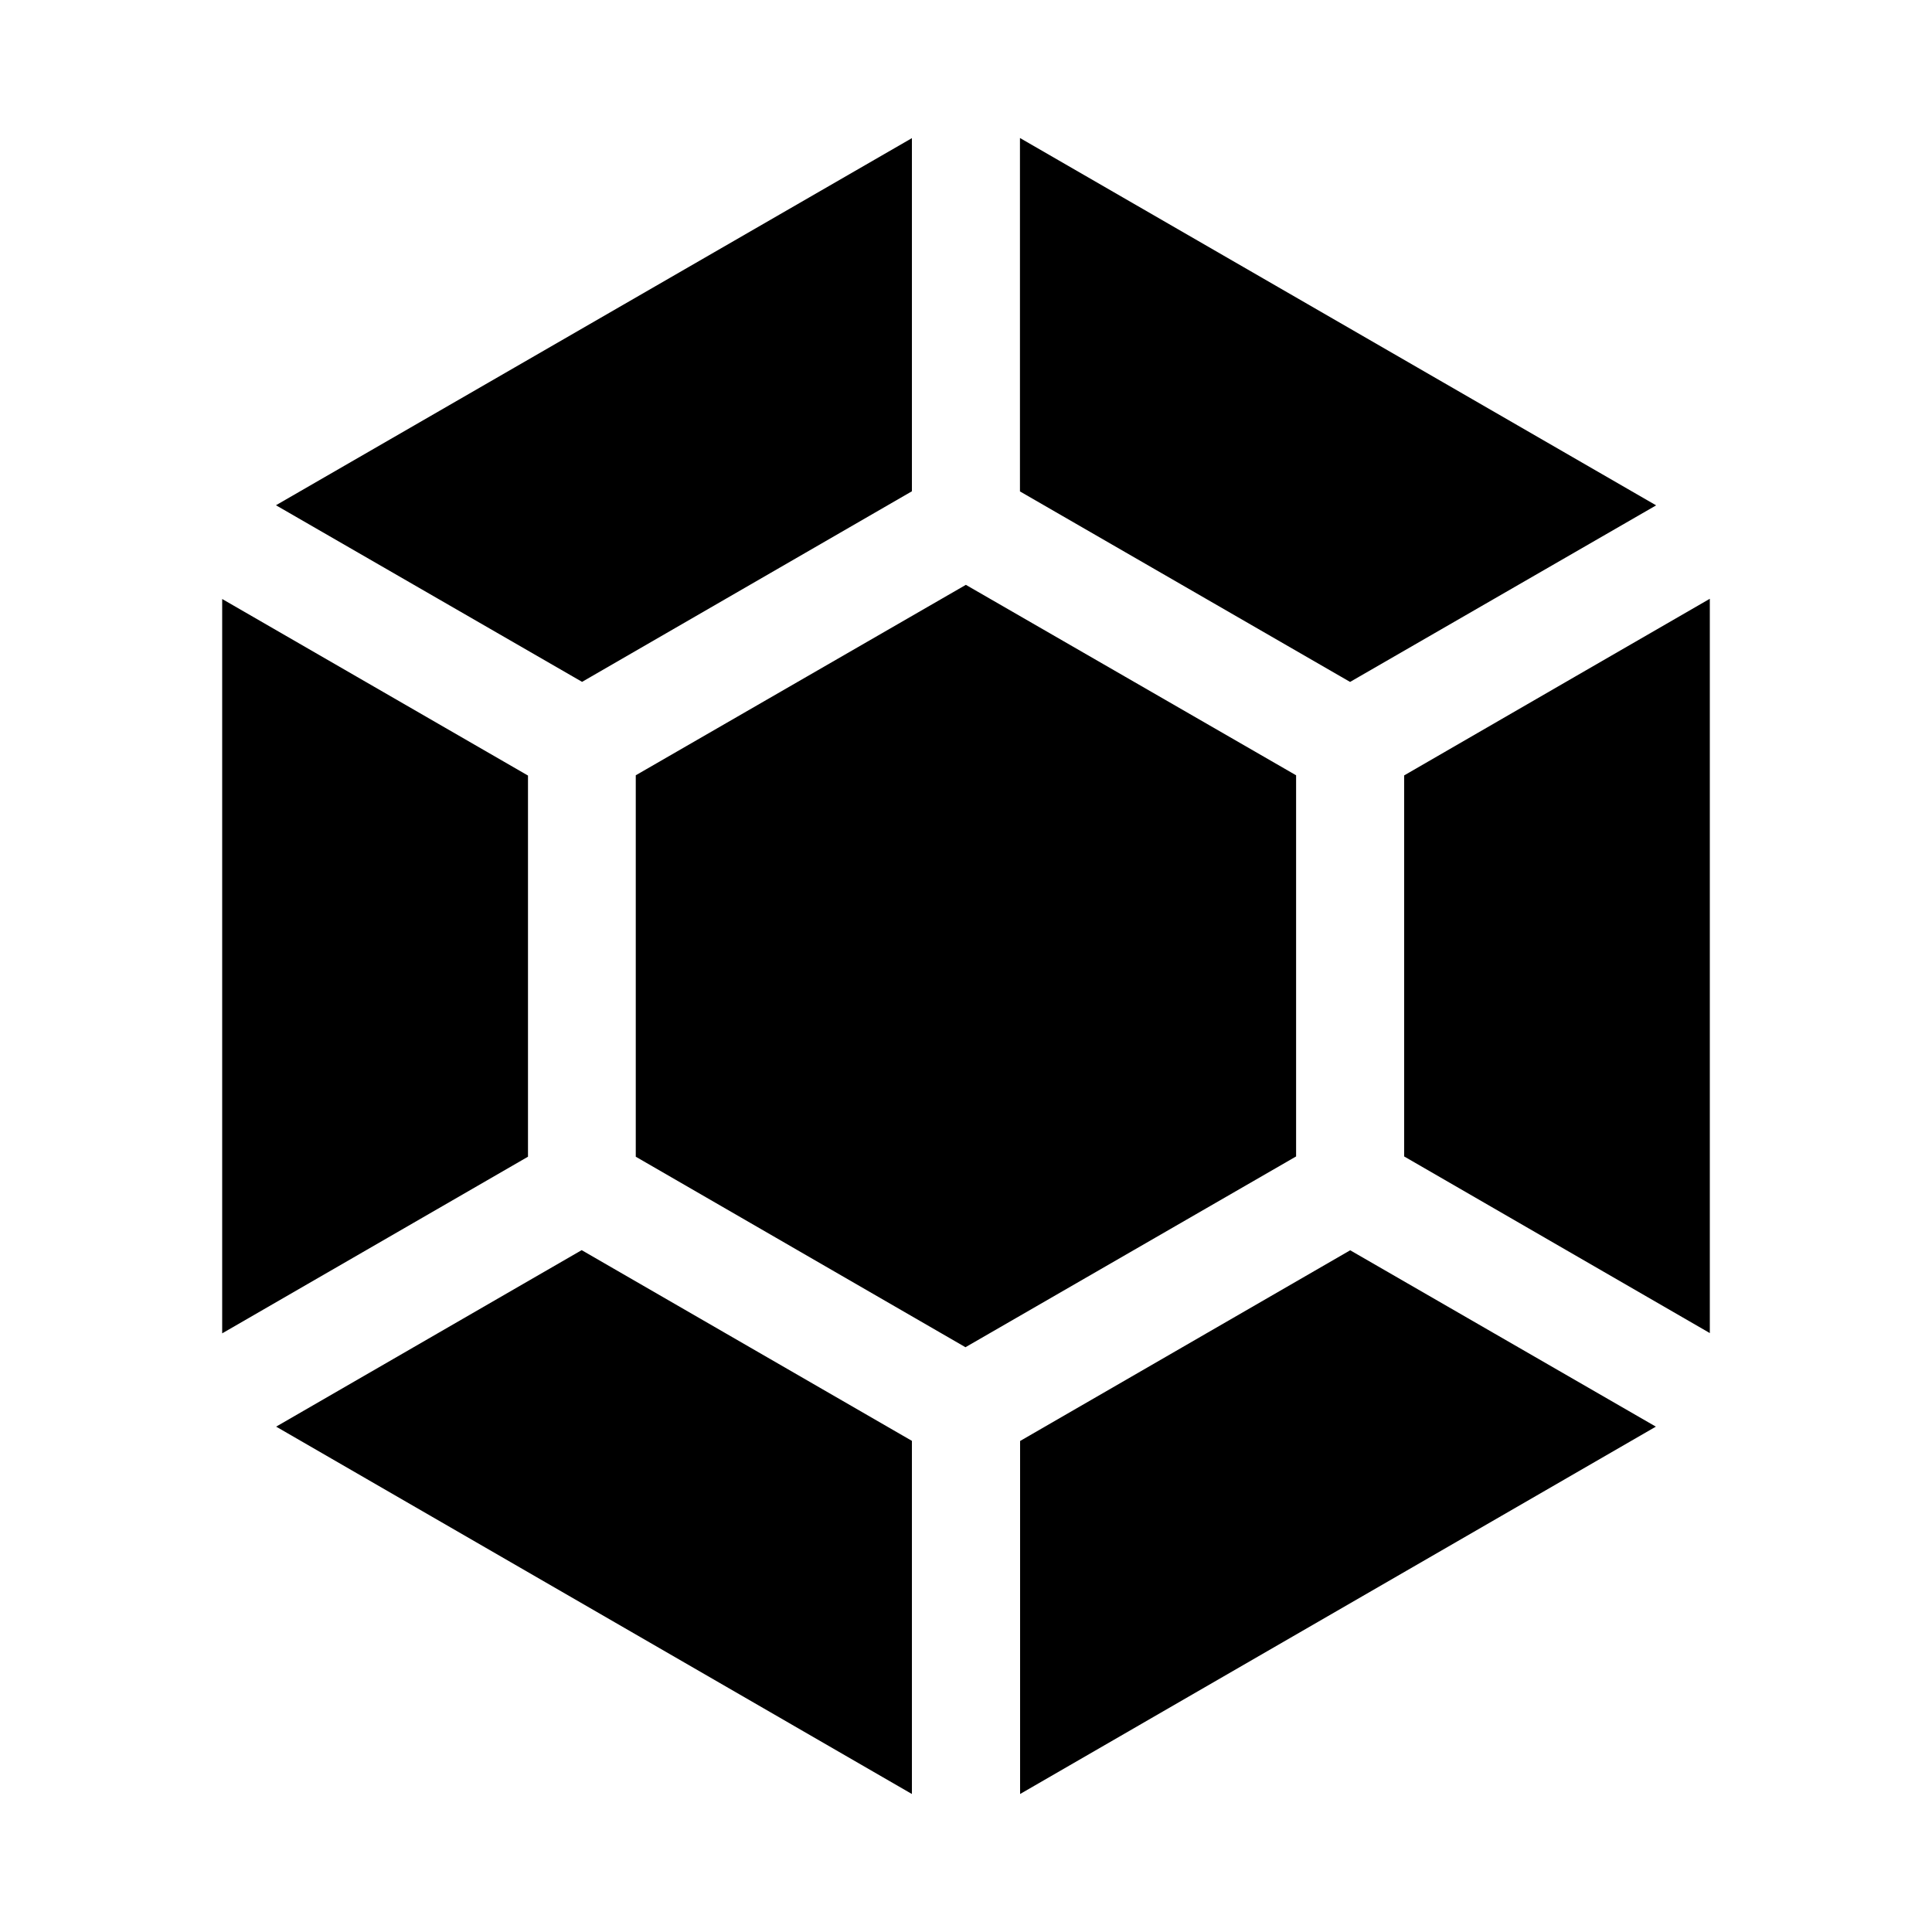 <?xml version="1.0" encoding="utf-8"?><!-- Скачано с сайта svg4.ru / Downloaded from svg4.ru -->
<svg fill="#000000" width="800px" height="800px" viewBox="0 0 14 14" role="img" focusable="false" aria-hidden="true" xmlns="http://www.w3.org/2000/svg"><path d="M 11.999,10.338 9.784,9.06 7.392,10.442 7.392,13 11.999,10.338 Z M 6.608,13 6.608,10.441 4.215,9.059 2.001,10.338 6.608,13 Z M 6.997,9.762 9.392,8.38 l 0,-2.762 -2.393,-1.38 -2.392,1.38 0,2.764 2.39,1.381 -0.001,5e-4 z M 1.61,4.341 1.61,9.662 3.826,8.382 3.826,5.62 1.609,4.34 1.61,4.341 Z m 9.807,0.56 -1.242,0.718 0,2.761 2.215,1.28 0,-5.321 -0.973,0.562 z M 2.001,3.662 4.218,4.941 l 2.39,-1.381 0,-2.559 -4.608,2.66 z M 9.784,4.941 12.001,3.662 7.391,1 l 0,2.561 2.393,1.381 z"/></svg>